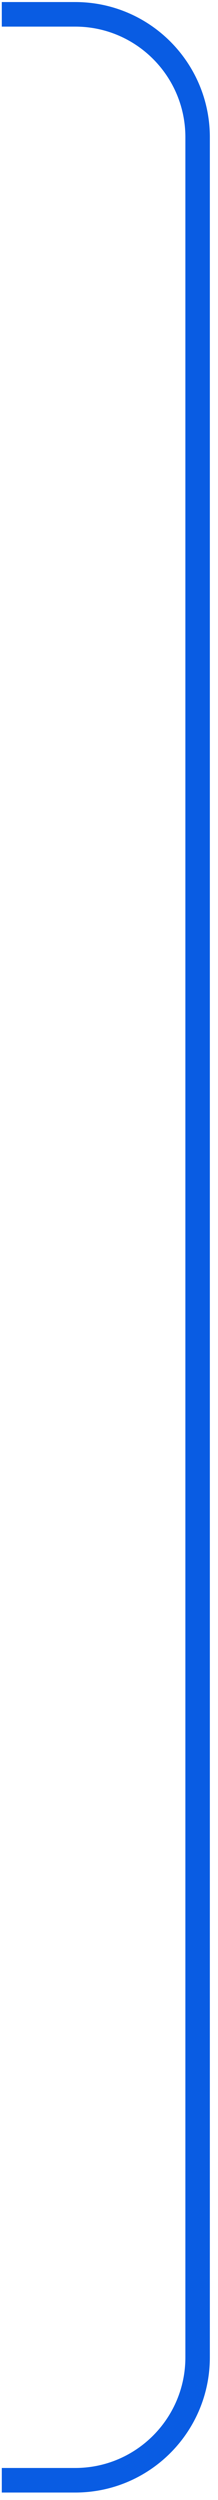 <svg width="19" height="217" viewBox="0 0 19 217" fill="none" xmlns="http://www.w3.org/2000/svg">
<path d="M0.156 1.244H6.556C12.447 1.244 17.223 6.02 17.223 11.911V204.622C17.223 210.513 12.447 215.289 6.556 215.289H0.156" stroke="#095CE3" stroke-width="2.133"/>
</svg>

